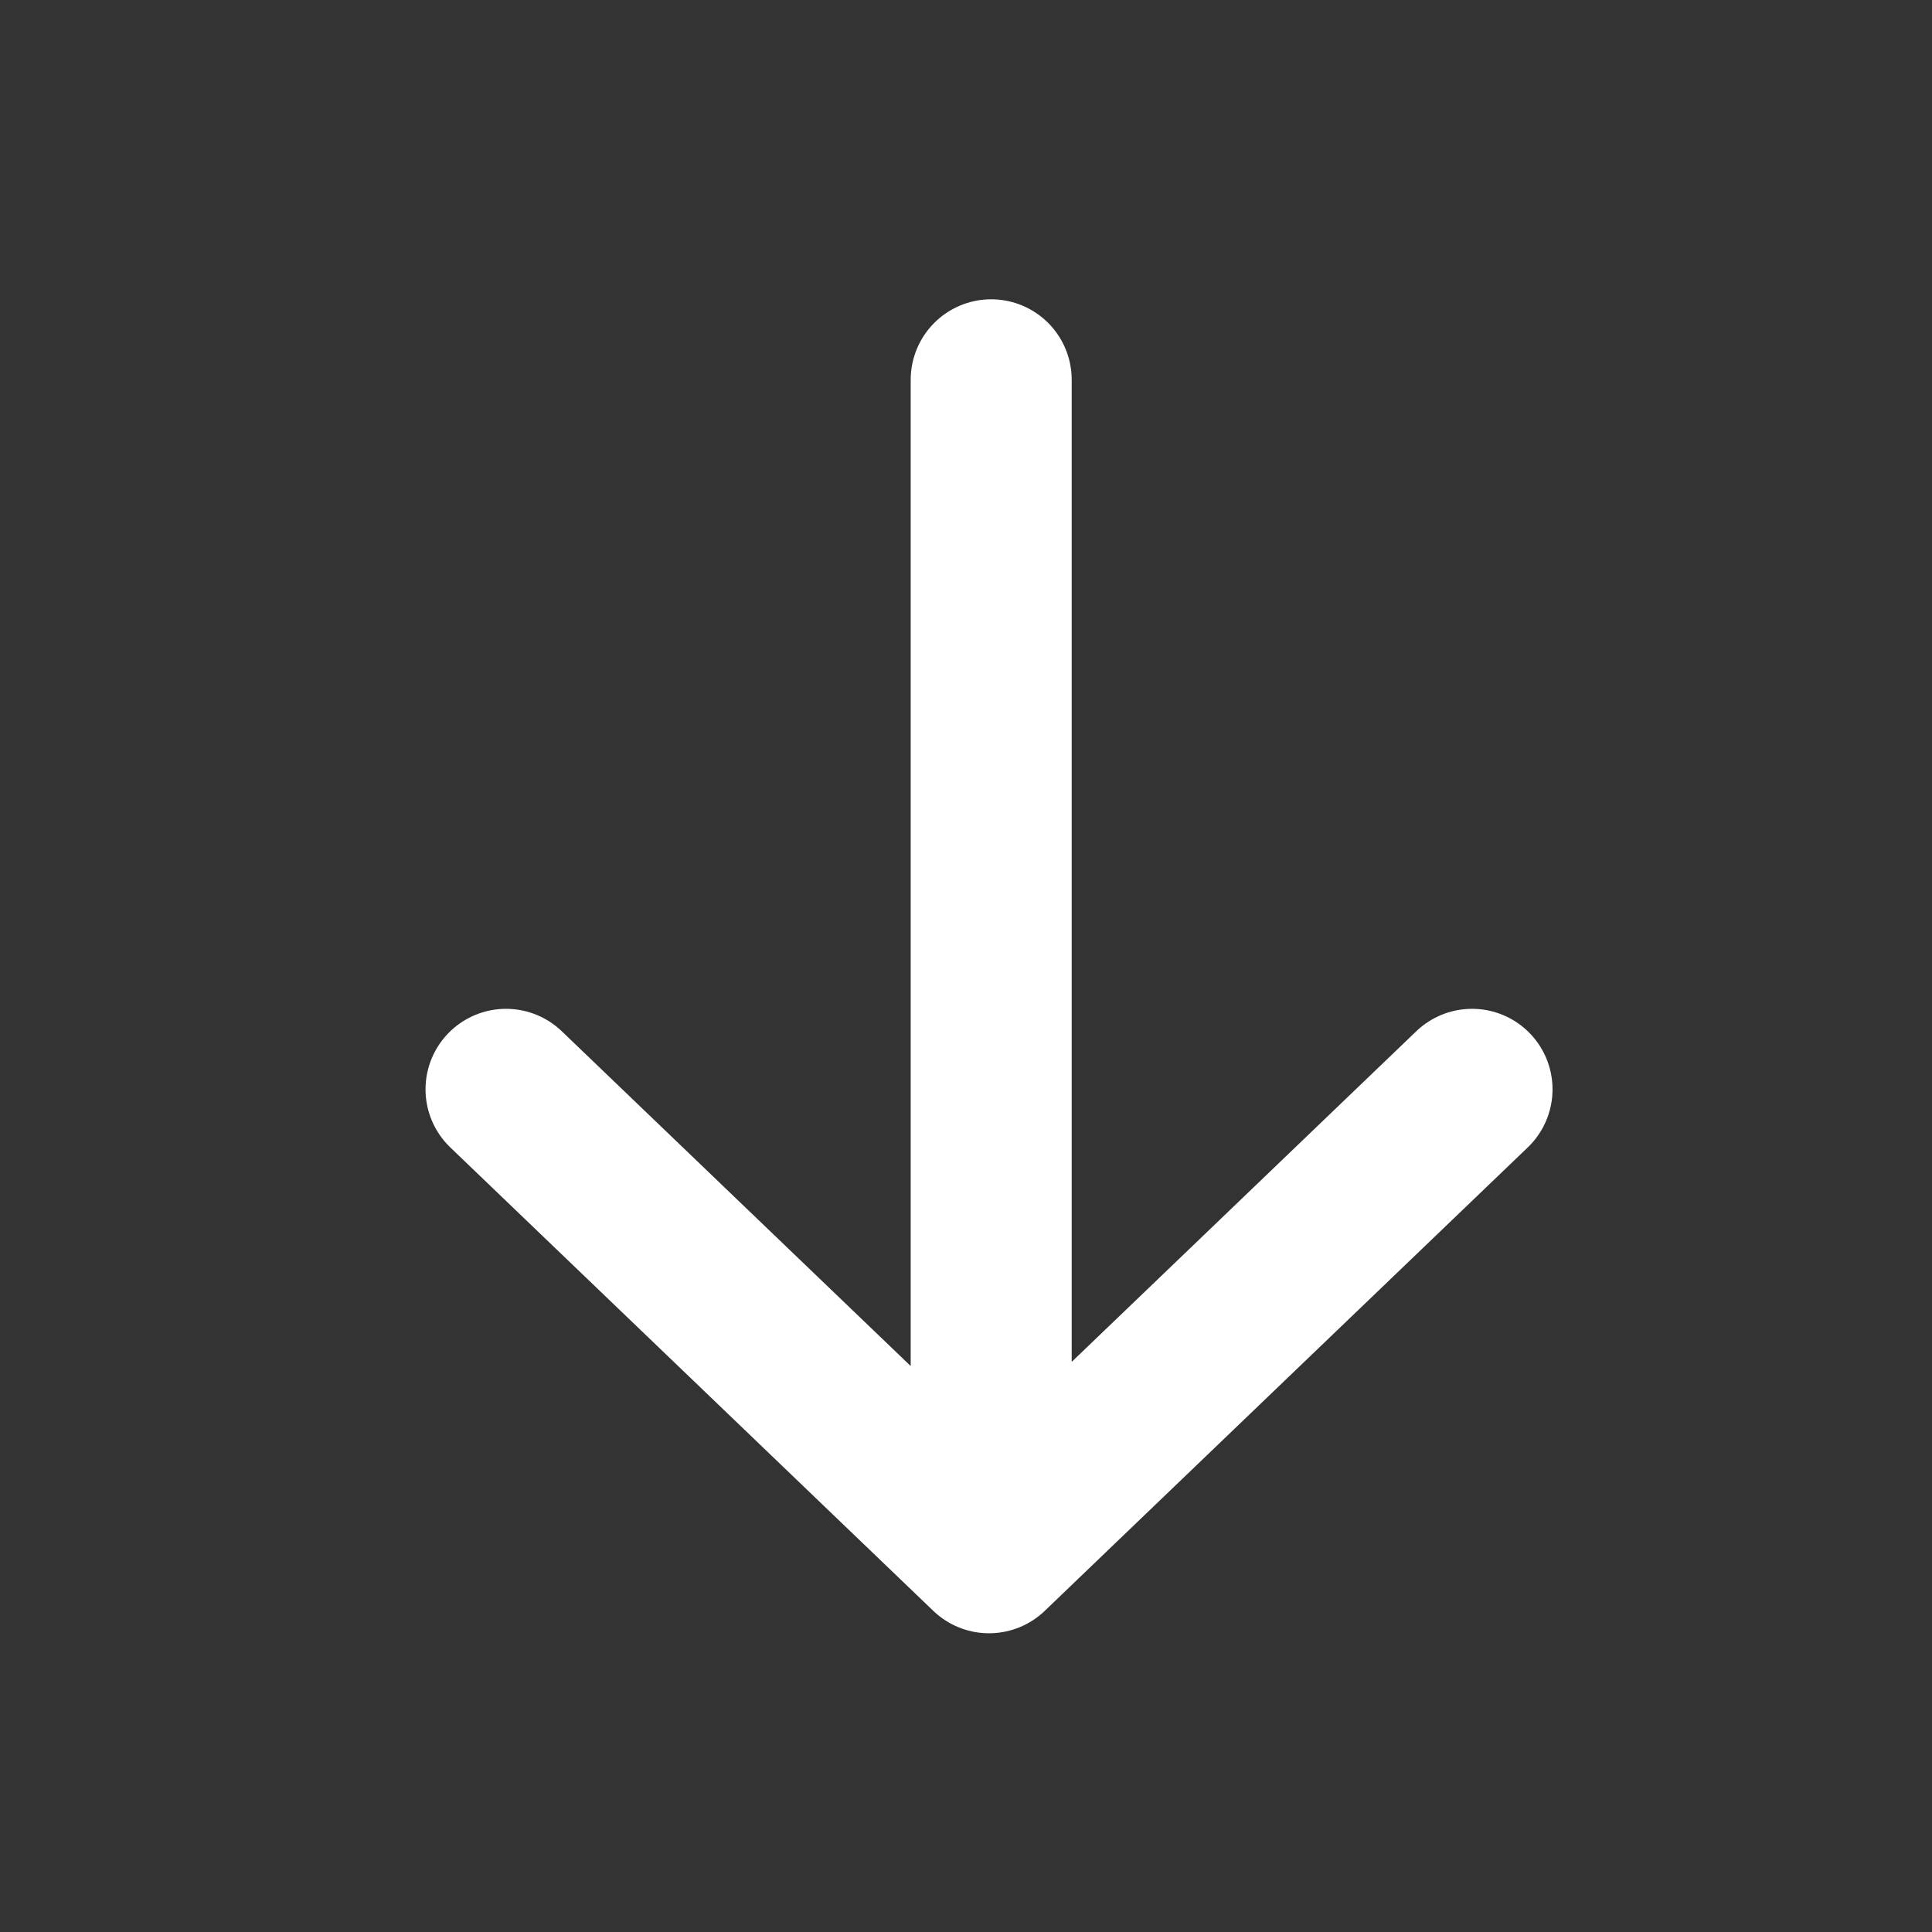 <svg width="24" height="24" viewBox="0 0 24 24" fill="none" xmlns="http://www.w3.org/2000/svg">
<rect x="0" y="0" width="24" height="24" fill="#333333" stroke="none"/>
<path d="M6.286 13.532L12.286 19.289L18.286 13.532M12.313 18.203V4.718" stroke="white" stroke-width="2" stroke-linecap="round" stroke-linejoin="round"/>
</svg>
